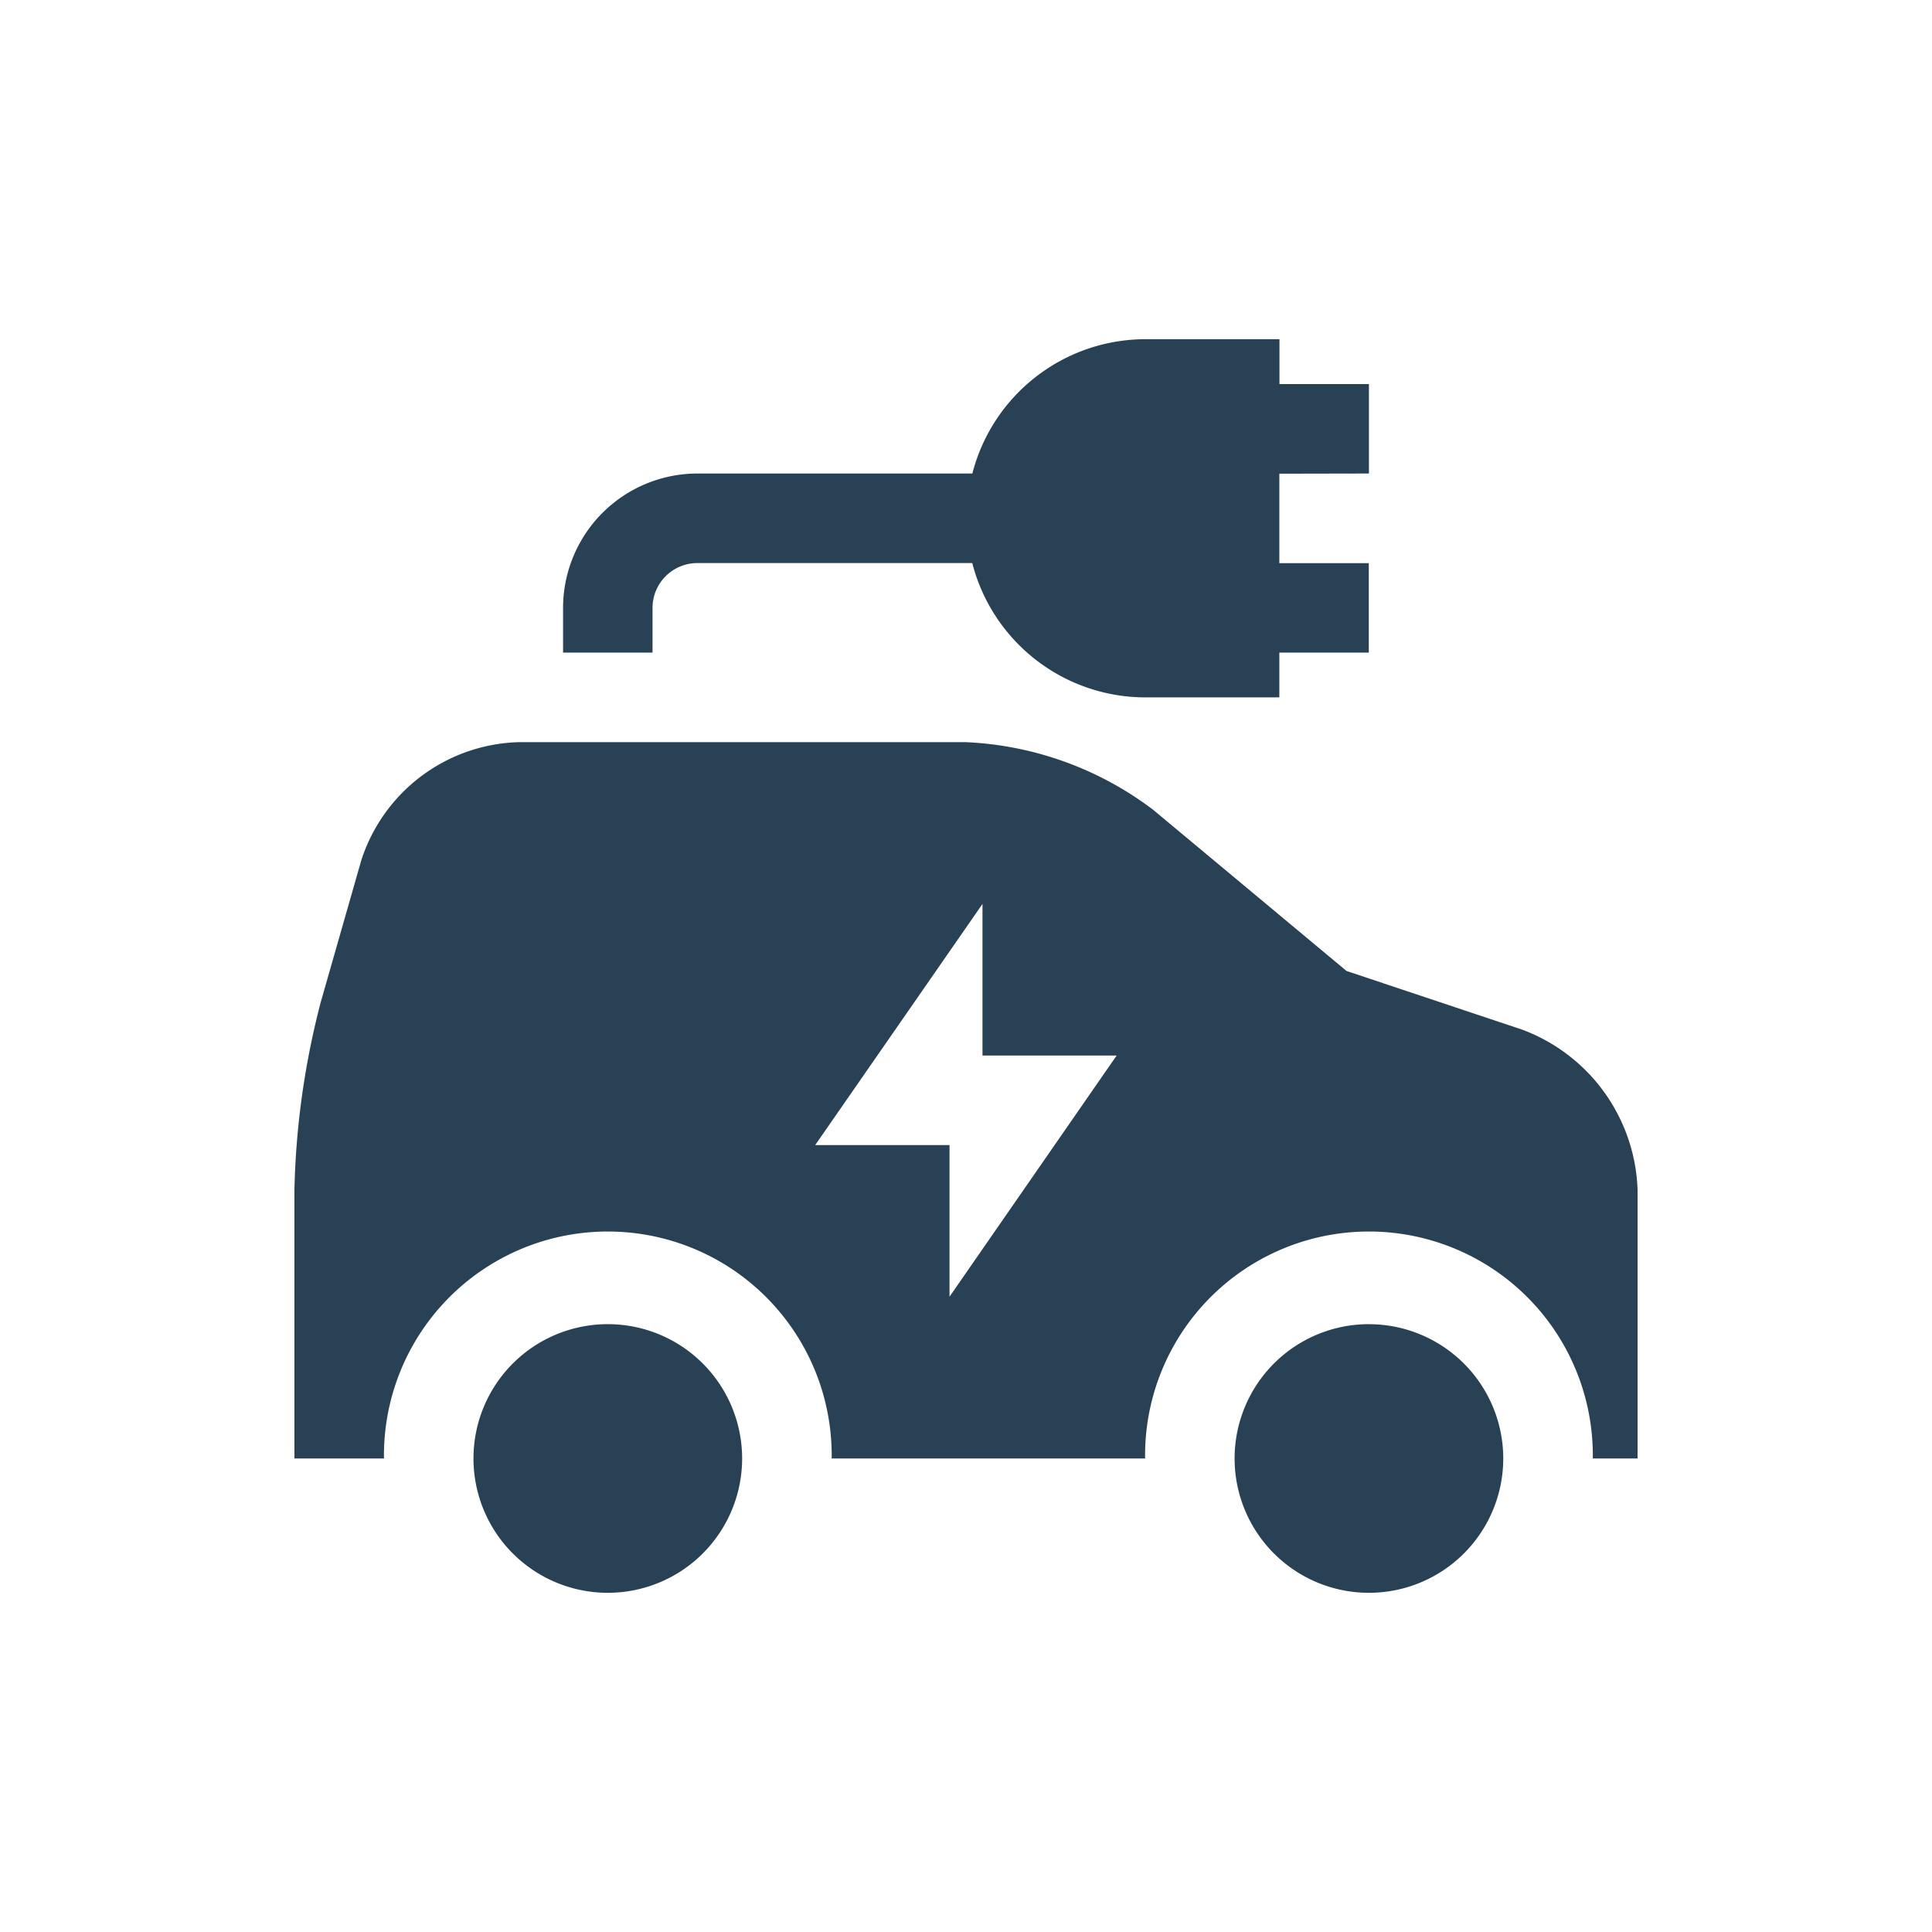 <svg id="Calque_2" data-name="Calque 2" xmlns="http://www.w3.org/2000/svg" width="45.35" height="45.35" viewBox="0 0 45.35 45.35">
  <g id="PICTOS">
    <rect id="Rectangle_279" data-name="Rectangle 279" width="45.35" height="45.35" fill="#fff"/>
  </g>
  <g id="electric_car" transform="translate(6.911 7.962)">
    <path id="Tracé_1986" data-name="Tracé 1986" d="M11.509,28.273a3.153,3.153,0,1,1-3.153-3.153A3.153,3.153,0,0,1,11.509,28.273Zm14.713-3.153a3.153,3.153,0,1,0,3.153,3.153A3.153,3.153,0,0,0,26.222,25.121Zm6.306-3.153v6.306H31.477a5.255,5.255,0,1,0-10.509,0H13.611a5.255,5.255,0,1,0-10.509,0H1V21.968a19.022,19.022,0,0,1,.62-4.414l.946-3.31a4,4,0,0,1,3.689-2.785H16.764a7.854,7.854,0,0,1,4.393,1.587l4.54,3.784,4.12,1.376A4.163,4.163,0,0,1,32.528,21.968ZM20.3,18.815H17.151V15.256l-3.927,5.661h3.153v3.559ZM26.222,5.153v-2.1h-2.1V2H20.968a4.2,4.2,0,0,0-4.055,3.153H10.458A3.156,3.156,0,0,0,7.306,8.306V9.357h2.1V8.306a1.052,1.052,0,0,1,1.051-1.051h6.454a4.2,4.2,0,0,0,4.055,3.153h3.153V9.357h2.1v-2.1h-2.1v-2.1Z" transform="translate(-1 -2)" fill="#284155"/>
  </g>
</svg>
